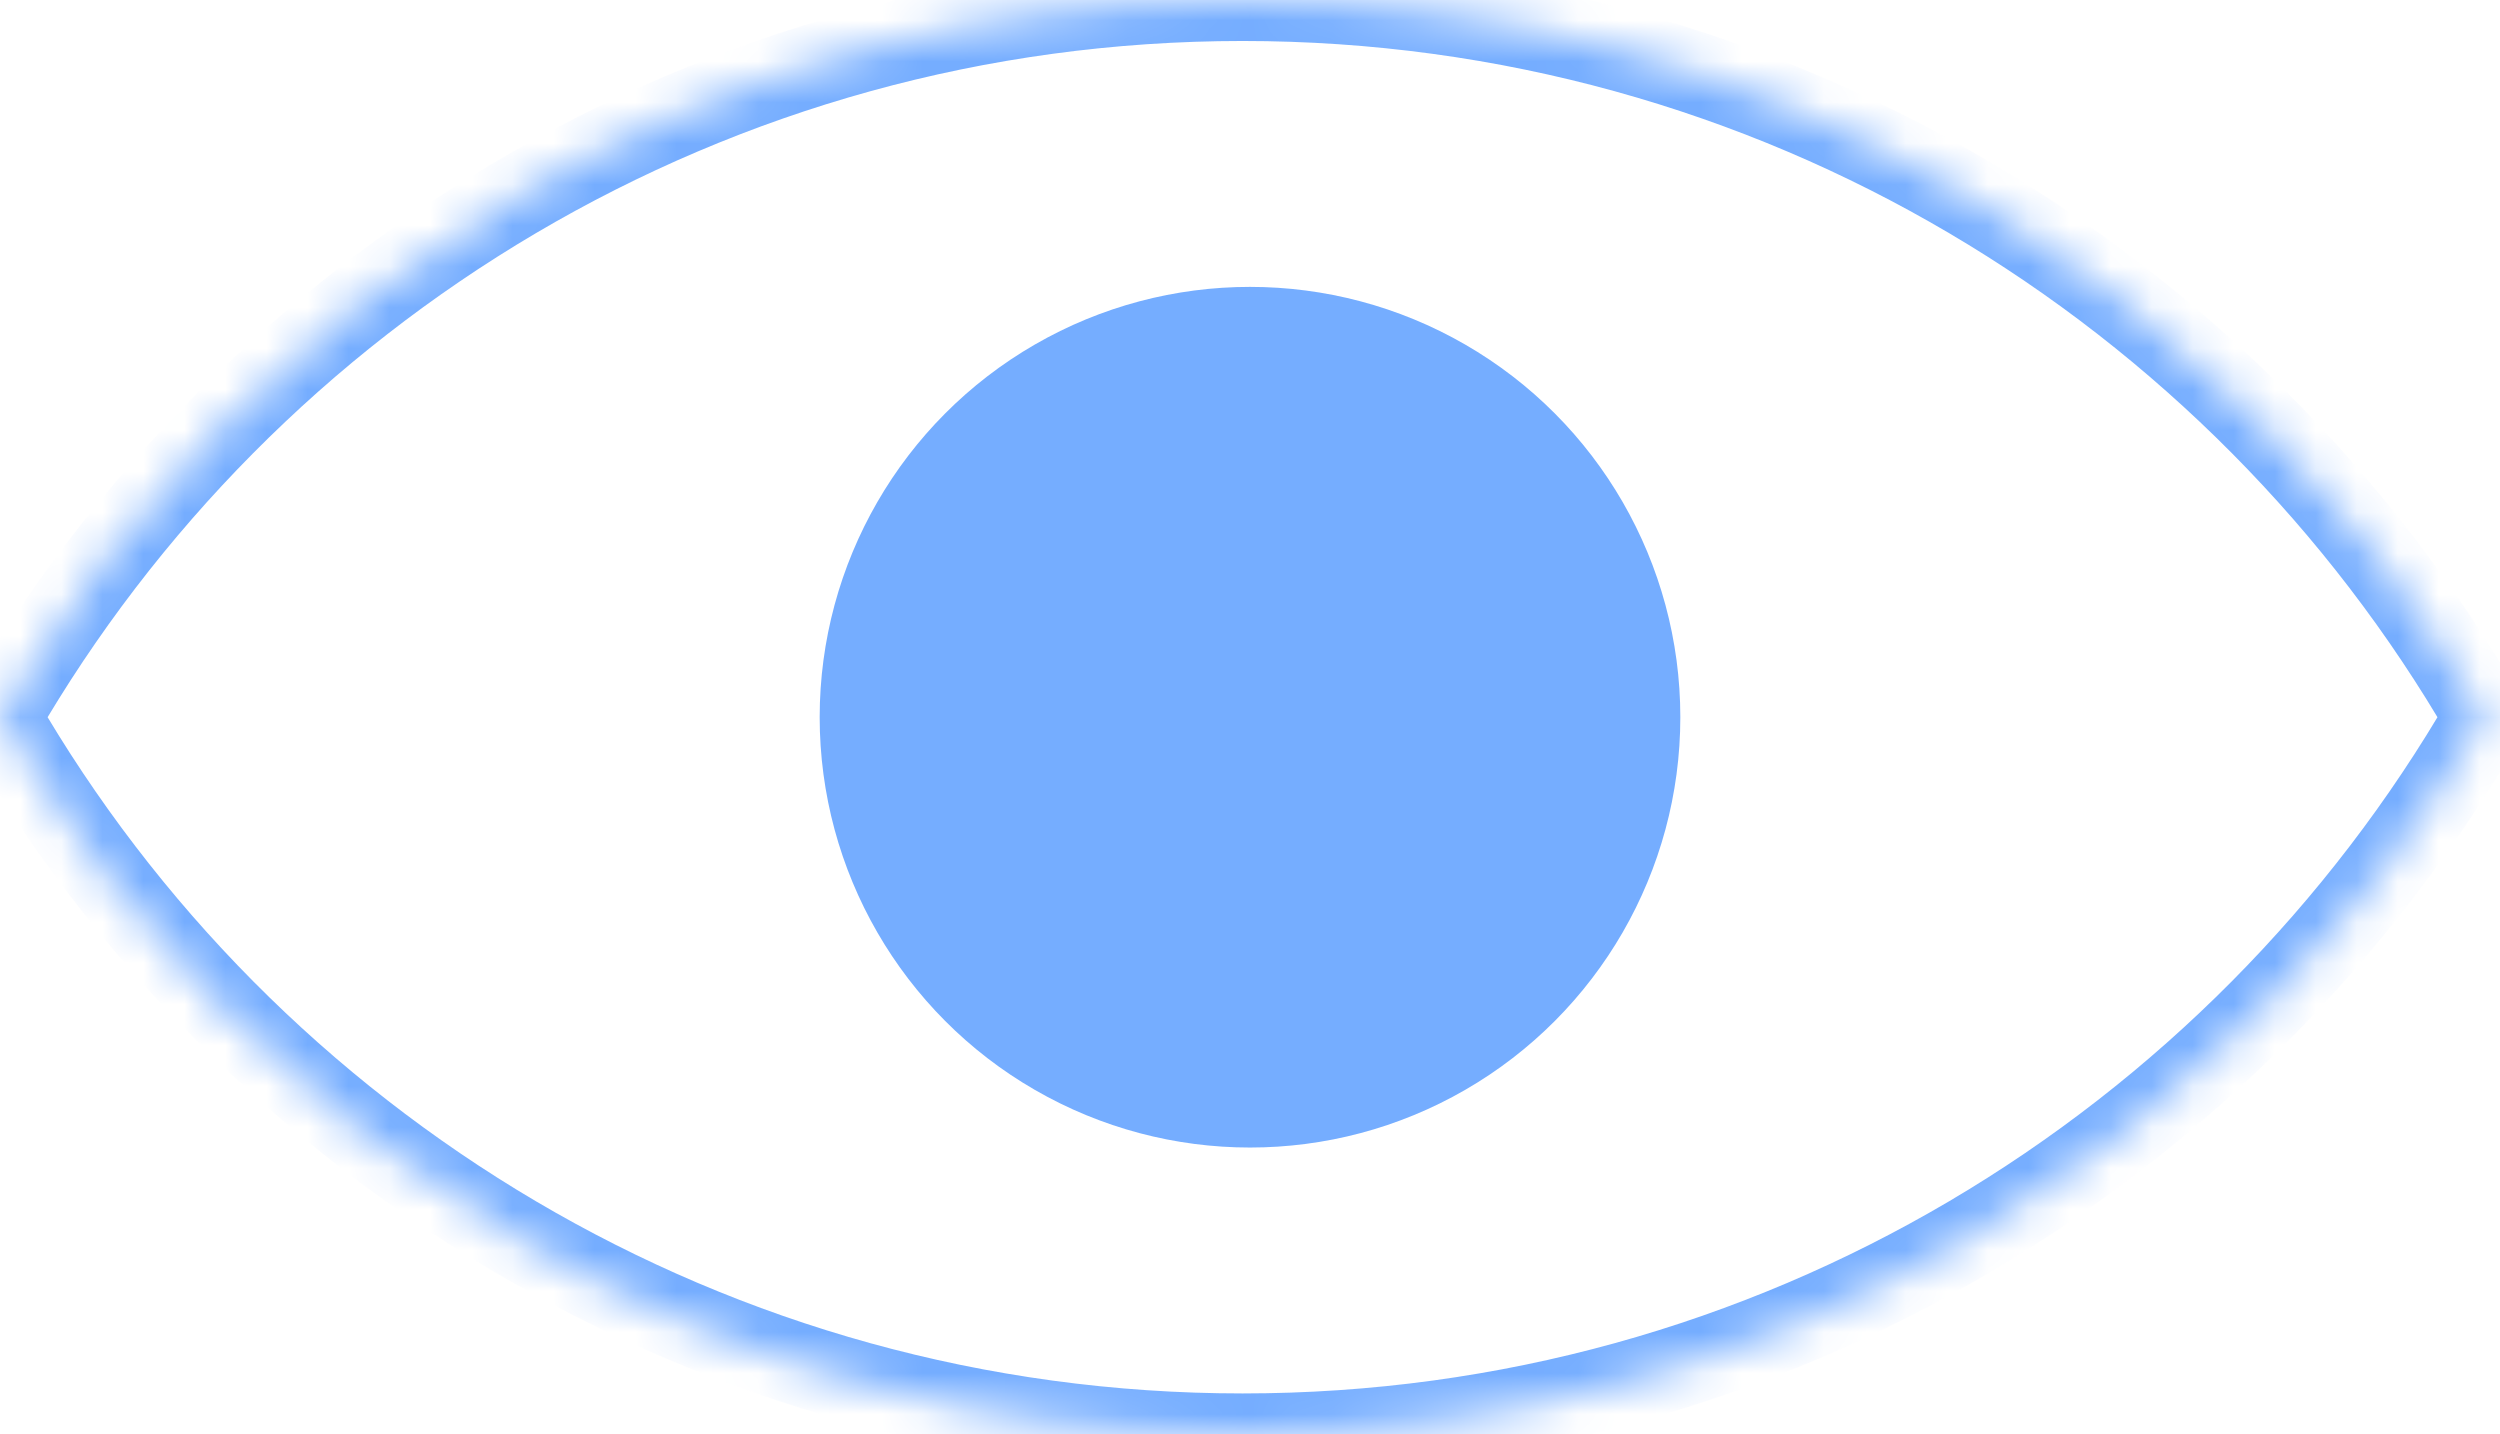 <svg width="61" height="35" viewBox="0 0 61 35" fill="none" xmlns="http://www.w3.org/2000/svg">
<mask id="path-1-inside-1_304_184" fill="white">
<path fill-rule="evenodd" clip-rule="evenodd" d="M0 17.5C6.052 7.038 17.363 0 30.318 0C43.273 0 54.584 7.038 60.635 17.5C54.584 27.962 43.273 35 30.318 35C17.363 35 6.052 27.962 0 17.5Z"/>
</mask>
<path d="M0 17.5L-0.866 16.999L-1.155 17.5L-0.866 18.001L0 17.5ZM60.635 17.5L61.501 18.001L61.791 17.5L61.501 16.999L60.635 17.5ZM0.866 18.001C6.746 7.835 17.734 1 30.318 1V-1C16.991 -1 5.357 6.241 -0.866 16.999L0.866 18.001ZM30.318 1C42.901 1 53.889 7.835 59.77 18.001L61.501 16.999C55.278 6.241 43.644 -1 30.318 -1V1ZM59.77 16.999C53.889 27.165 42.901 34 30.318 34V36C43.644 36 55.278 28.759 61.501 18.001L59.77 16.999ZM30.318 34C17.734 34 6.746 27.165 0.866 16.999L-0.866 18.001C5.357 28.759 16.991 36 30.318 36V34Z" fill="#75ADFF" mask="url(#path-1-inside-1_304_184)"/>
<circle cx="30.5" cy="17.5" r="10.5" fill="#75ADFF"/>
</svg>
